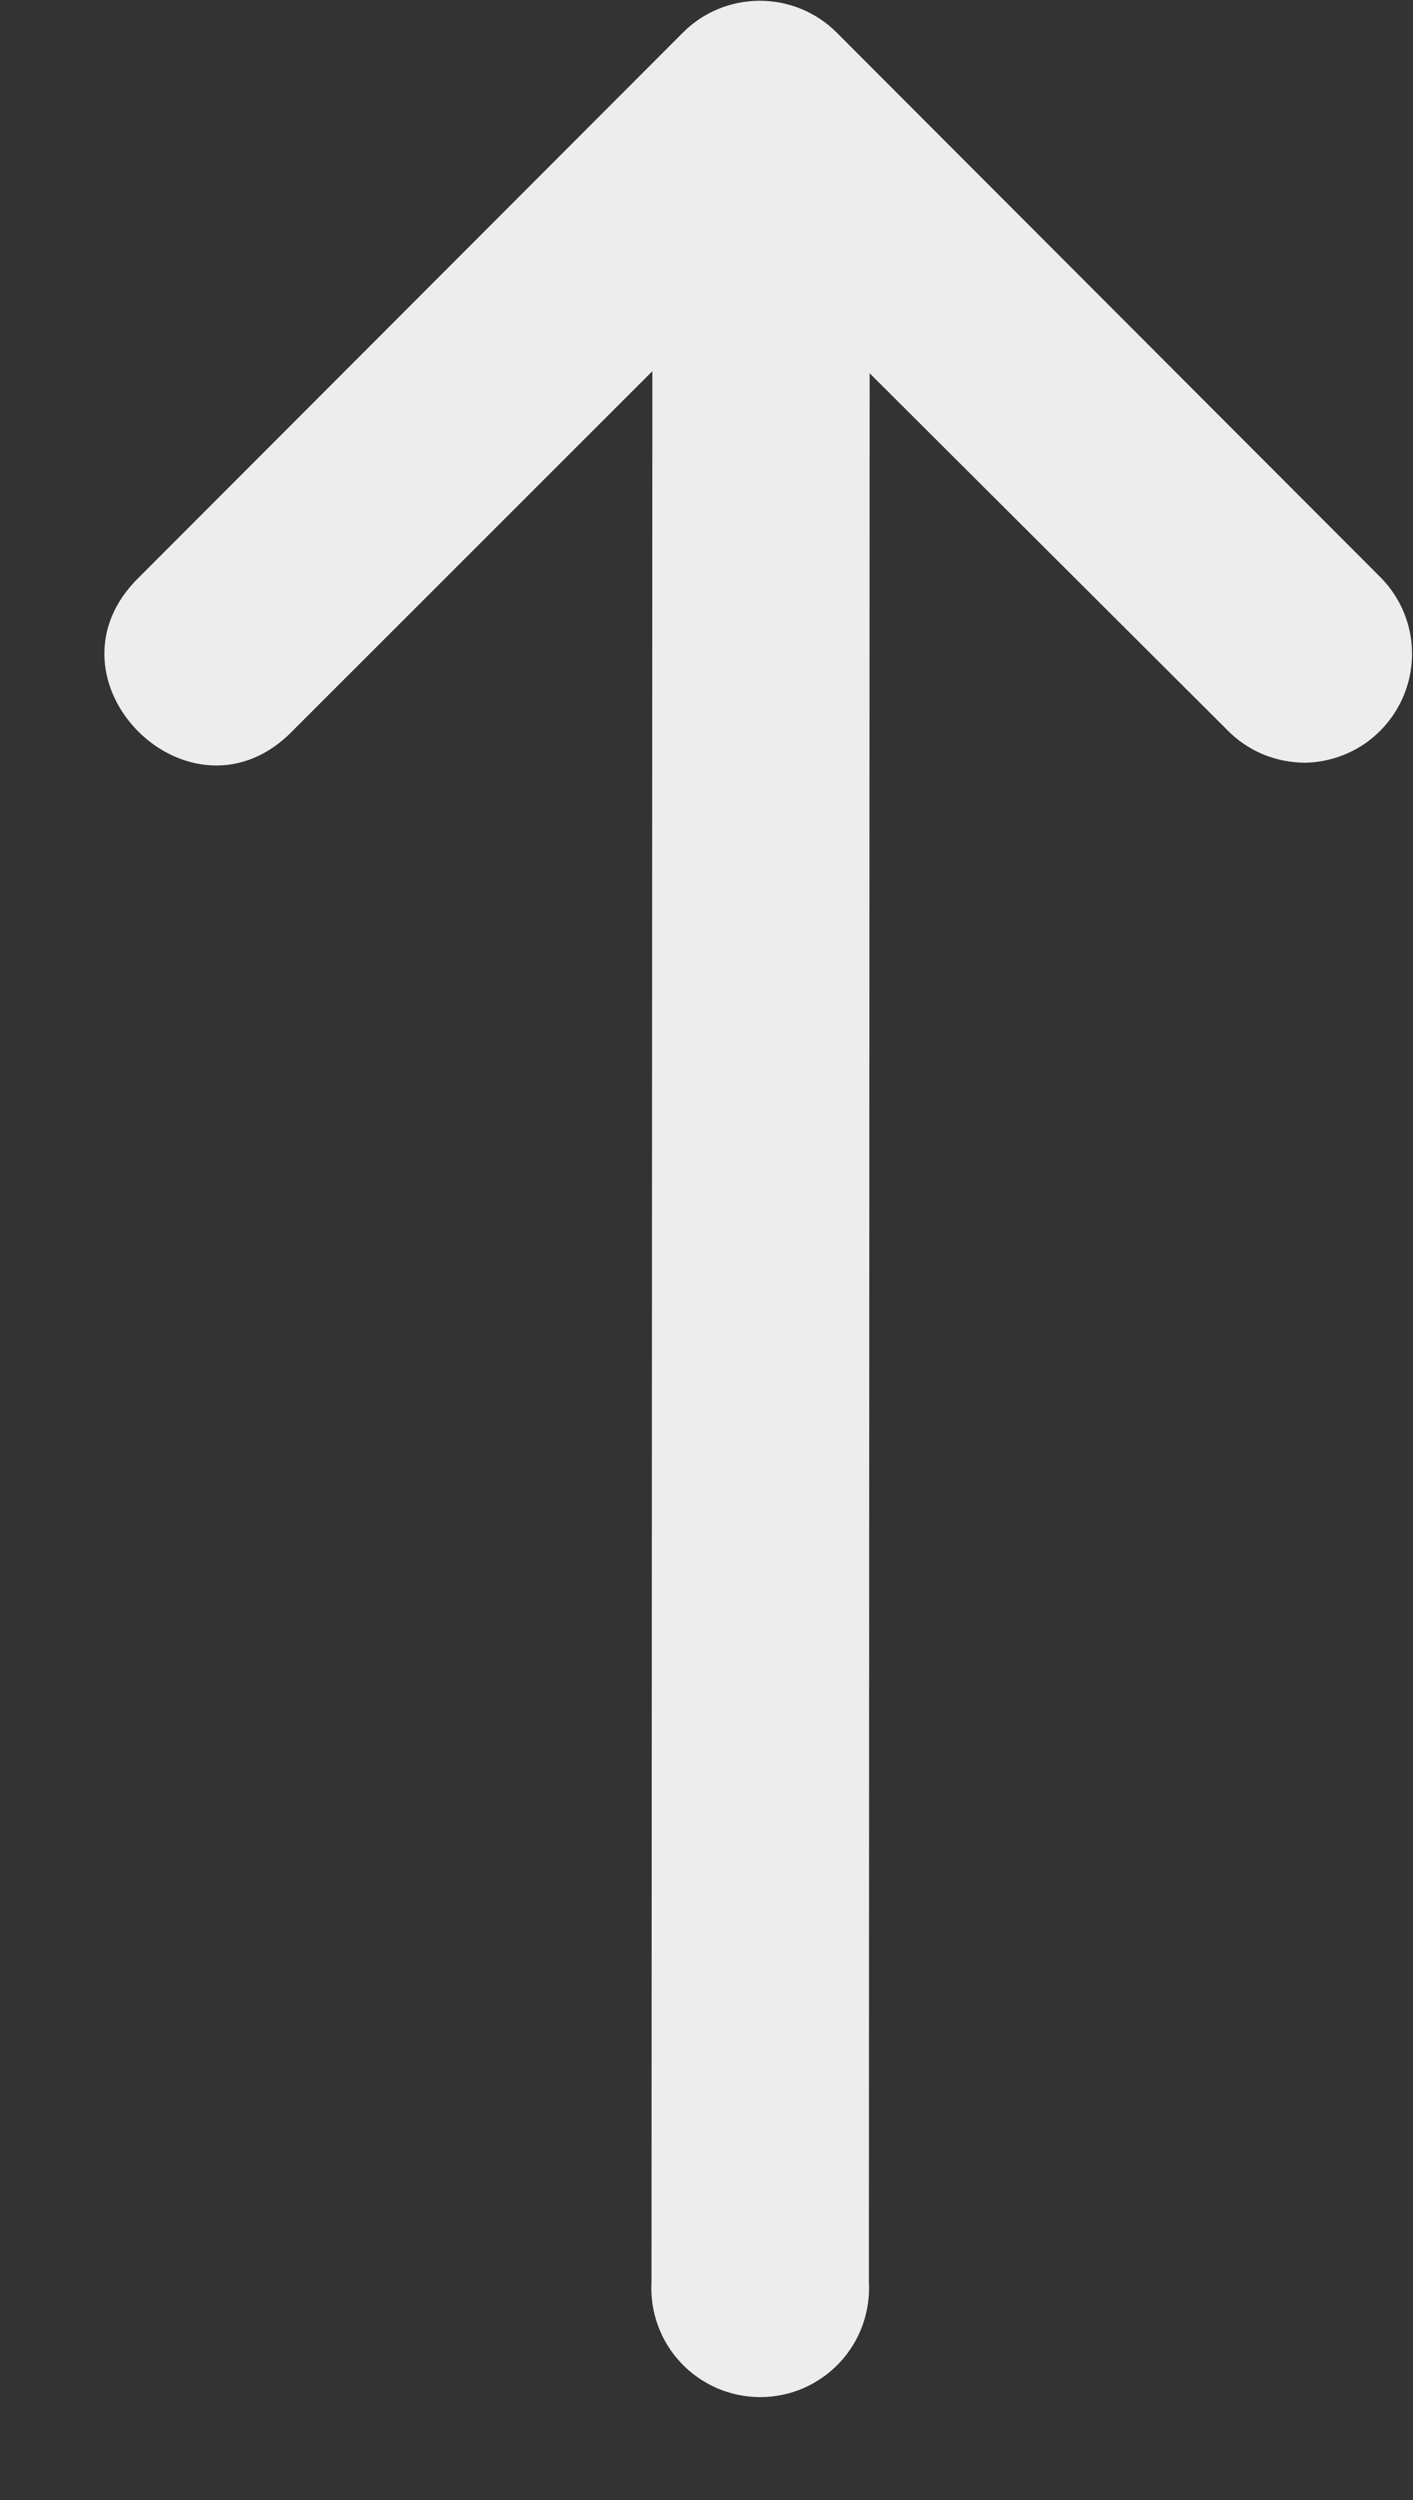<svg width="13" height="23" viewBox="0 0 13 23" fill="none" xmlns="http://www.w3.org/2000/svg">
<rect x="0" y="0" width="13" height="23" fill="#333333" stroke="none"/>
<path d="M7.994 20.99L8.001 3.434L11.289 6.714C11.382 6.81 11.493 6.886 11.616 6.938C11.739 6.989 11.871 7.016 12.004 7.017C12.201 7.014 12.393 6.953 12.556 6.842C12.718 6.73 12.844 6.573 12.918 6.39C12.992 6.208 13.01 6.007 12.971 5.814C12.931 5.621 12.835 5.444 12.695 5.305L7.699 0.301C7.606 0.207 7.495 0.134 7.374 0.083C7.252 0.033 7.122 0.007 6.99 0.007C6.859 0.007 6.728 0.033 6.607 0.083C6.485 0.134 6.375 0.207 6.282 0.301L1.285 5.305C0.306 6.25 1.765 7.697 2.702 6.714L6.002 3.415L5.994 20.99C5.986 21.126 6.006 21.263 6.052 21.391C6.098 21.52 6.171 21.638 6.264 21.737C6.358 21.837 6.471 21.916 6.597 21.971C6.722 22.025 6.857 22.053 6.994 22.053C7.131 22.053 7.266 22.025 7.391 21.971C7.517 21.916 7.63 21.837 7.724 21.737C7.817 21.638 7.89 21.52 7.936 21.391C7.982 21.263 8.002 21.126 7.994 20.99Z" fill="#EDEDED"/>
</svg>
